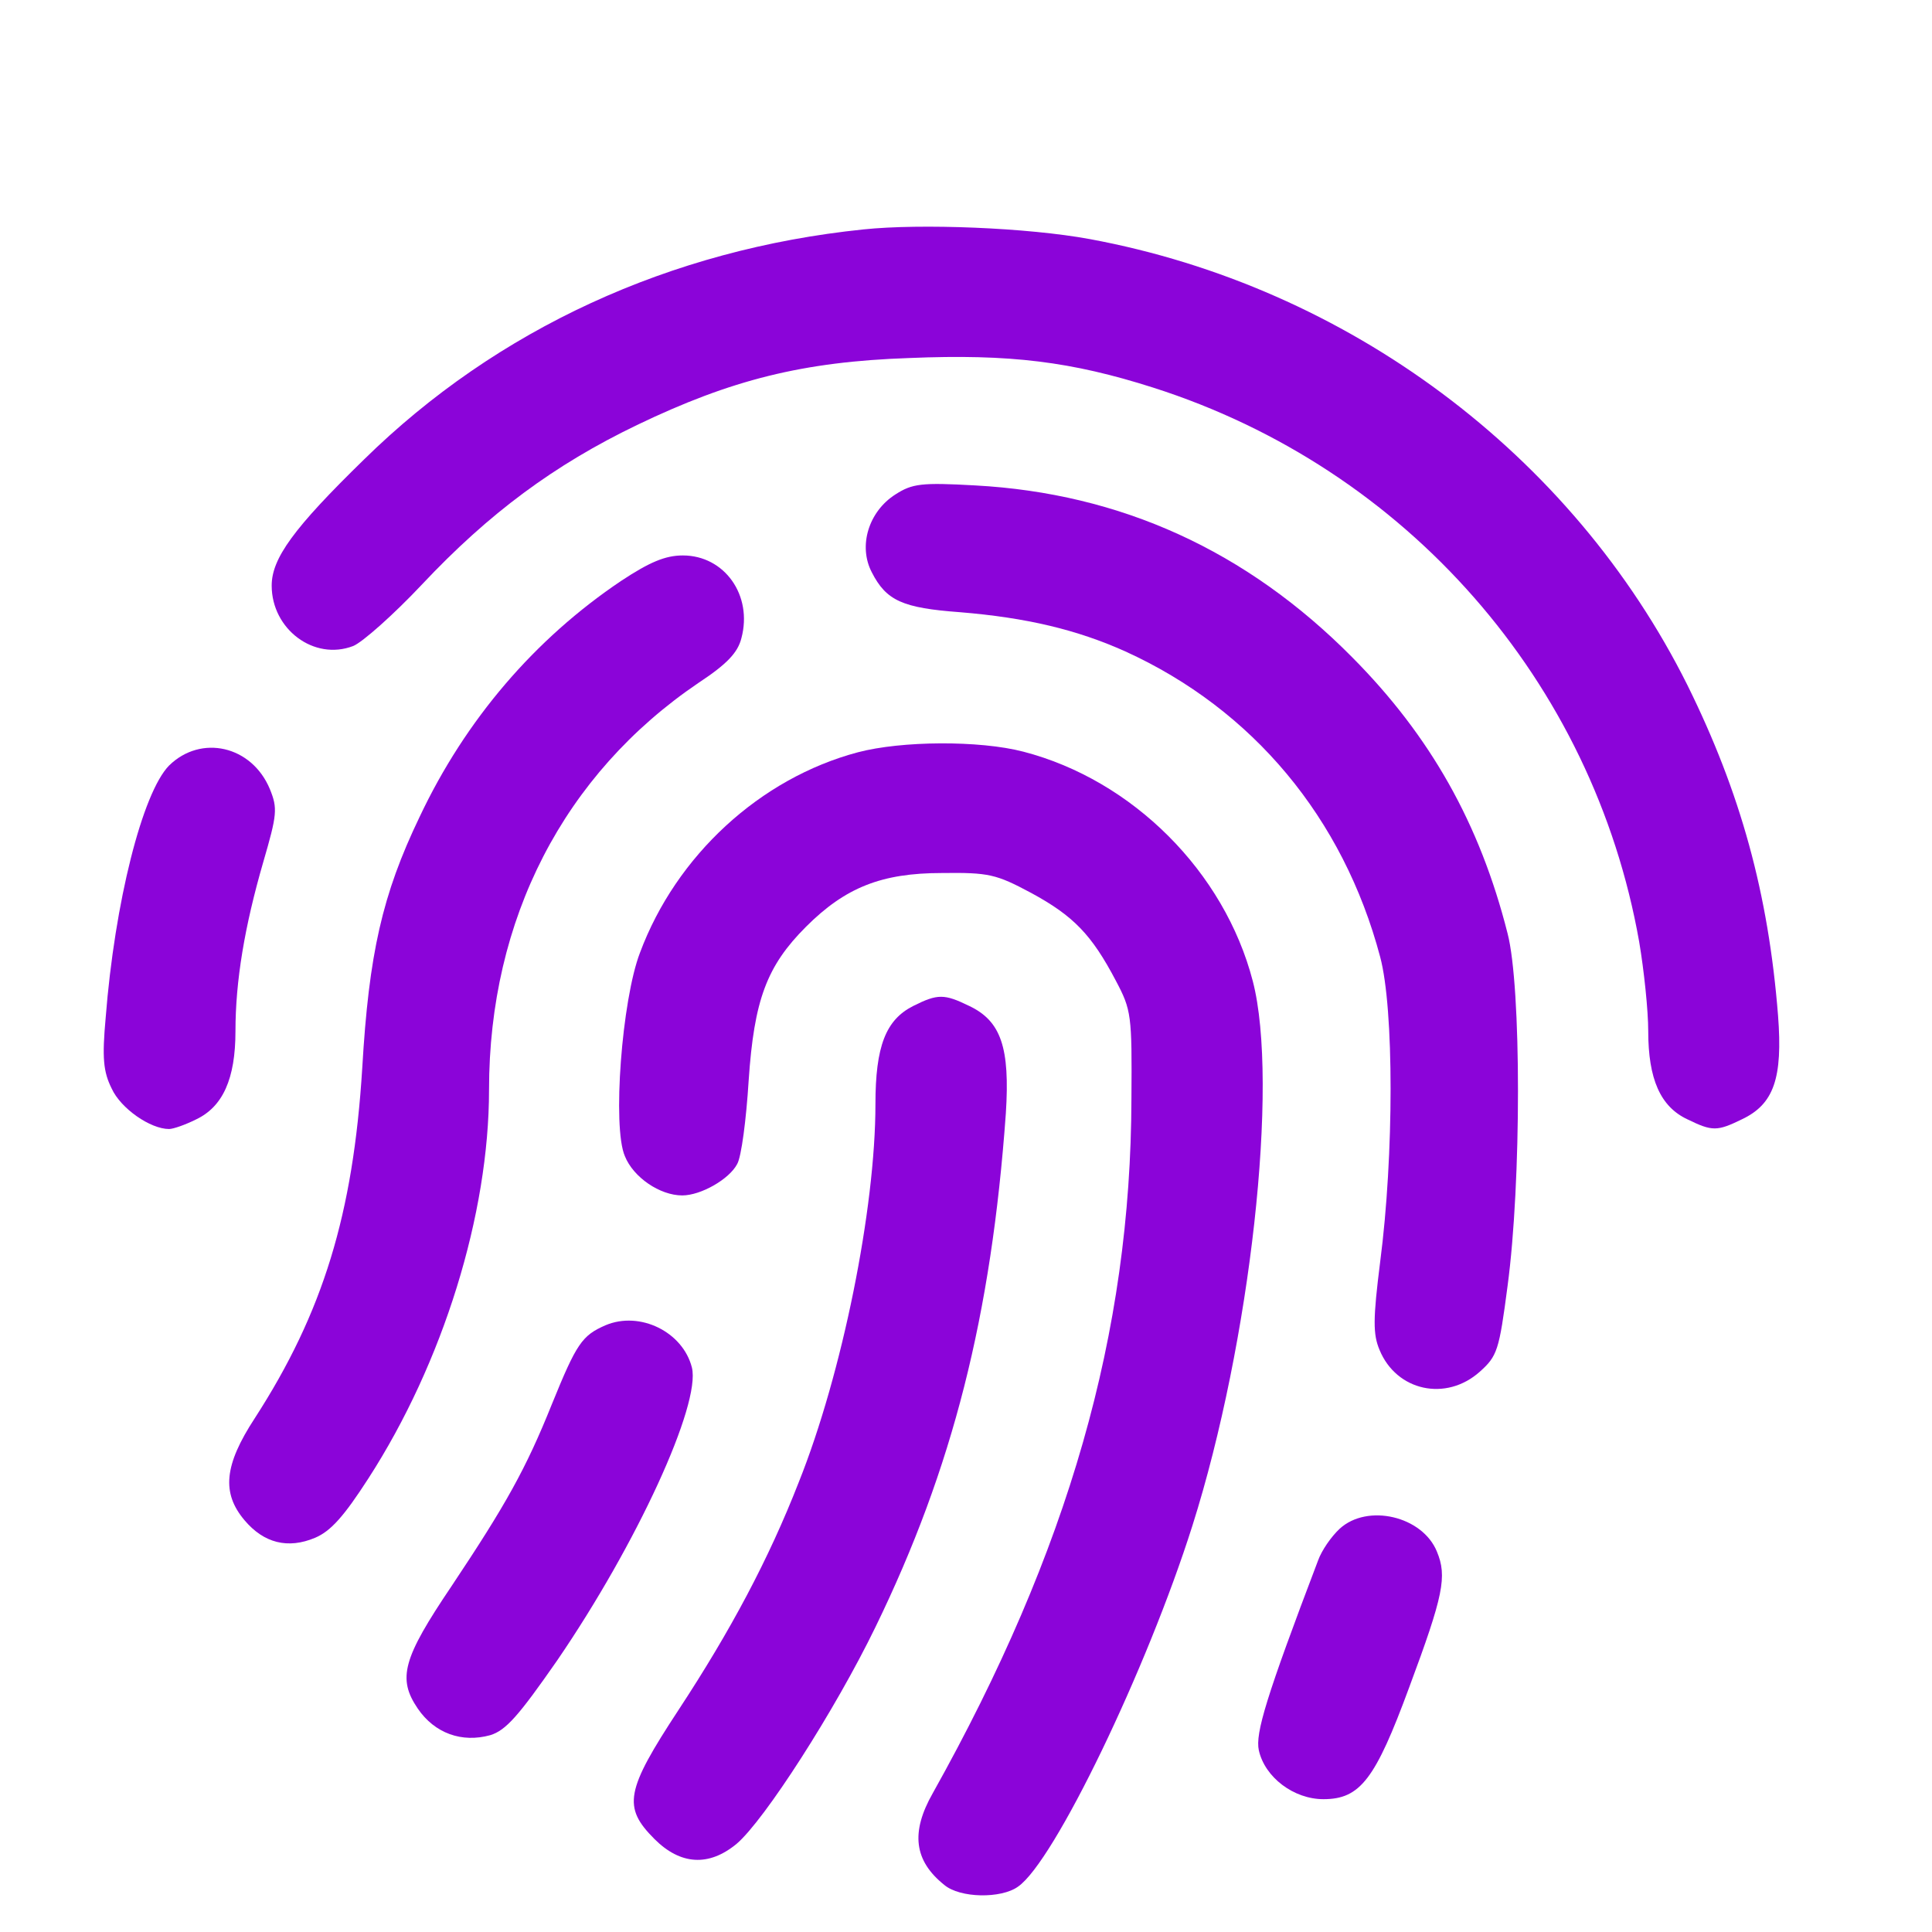 <?xml version="1.0" encoding="utf-8"?>
<svg version="1.0" xmlns="http://www.w3.org/2000/svg"
 width="512pt" height="512pt" viewBox="120 80 280 320">
<style type="text/css">
	.st0{fill:#8B04D9;}
</style>
<g transform="translate(0,512) scale(0.1,-0.1)">

	<path class="st0" d="M2430,3940c-320-33-607-165-827-381c-117-114-153-164-153-209c0-72,70-125,135-100c15,6,67,52,114,102
		c111,118,219,198,356,264c156,75,275,105,451,111c167,7,269-6,404-49c420-134,729-487,805-918c8-47,15-114,15-148
		c0-79,20-125,65-146c41-20,49-20,90,0c53,25,68,68,60,172c-16,202-62,369-150,547c-191,383-563,660-990,739
		C2702,3943,2525,3950,2430,3940z"/>
	<path class="st0" d="M2483,3501c-44-28-62-85-39-129c24-47,51-59,146-66c110-9,194-29,274-65c211-96,361-276,422-506
		c23-86,23-328,0-505c-12-95-12-120-1-146c28-68,110-86,166-36c29,26,32,35,46,142c23,171,23,496,0,584c-46,182-128,327-257,457
		c-175,177-384,272-625,285C2526,3521,2511,3519,2483,3501z"/>
	<path class="st0" d="M2029,3358c-143-96-258-230-334-391c-62-129-84-227-95-416c-15-242-65-405-178-580c-51-78-55-124-17-169
		c32-38,72-48,117-29c26,11,48,36,88,98c124,192,200,438,200,644c0,283,124,523,347,674c47,31,65,50,71,74c19,71-28,137-97,137
		C2102,3400,2076,3389,2029,3358z"/>
	<path class="st0" d="M2421,3074c-162-43-301-171-361-332c-30-78-46-289-25-337c14-35,58-65,95-65c31,0,78,27,91,52
		c7,12,15,74,19,138c9,134,30,190,95,255s125,89,225,89c78,1,90-2,148-33c70-38,100-69,140-145c26-49,27-57,26-196
		c-1-388-104-748-329-1150c-37-65-31-112,19-152c26-22,94-23,122-3c60,41,214,361,289,598c96,303,144,733,100,902
		c-47,181-199,333-380,380C2622,3094,2493,3093,2421,3074z"/>
	<path class="st0" d="M1280,3052c-44-45-90-226-105-418c-6-66-4-89,10-117c15-33,64-67,95-67c7,0,27,7,45,16c44,21,65,67,65,146
		c0,83,15,173,46,280c23,79,24,89,11,121C1417,3085,1333,3104,1280,3052z"/>
	<path class="st0" d="M2513,2654c-46-23-63-67-63-163c0-173-55-446-127-626c-50-128-113-246-199-377c-88-134-93-161-40-214
		c43-43,90-46,136-8c46,39,163,221,230,359c128,263,192,516,216,851c7,109-8,153-61,178C2564,2674,2553,2674,2513,2654z"/>
	<path class="st0" d="M2003,2125c-39-17-48-30-89-131c-43-107-76-166-166-301c-81-120-90-153-56-203c28-41,73-57,120-44
		c26,8,47,32,111,124c132,193,238,424,223,485C2131,2114,2060,2149,2003,2125z"/>
	<path class="st0" d="M3219,1788c-14-13-30-36-36-53c-86-226-104-286-98-314c10-45,58-81,107-81c61,0,86,33,142,185
		c57,153,63,184,46,225C3356,1809,3265,1830,3219,1788z"/>	
</g>
</svg>
